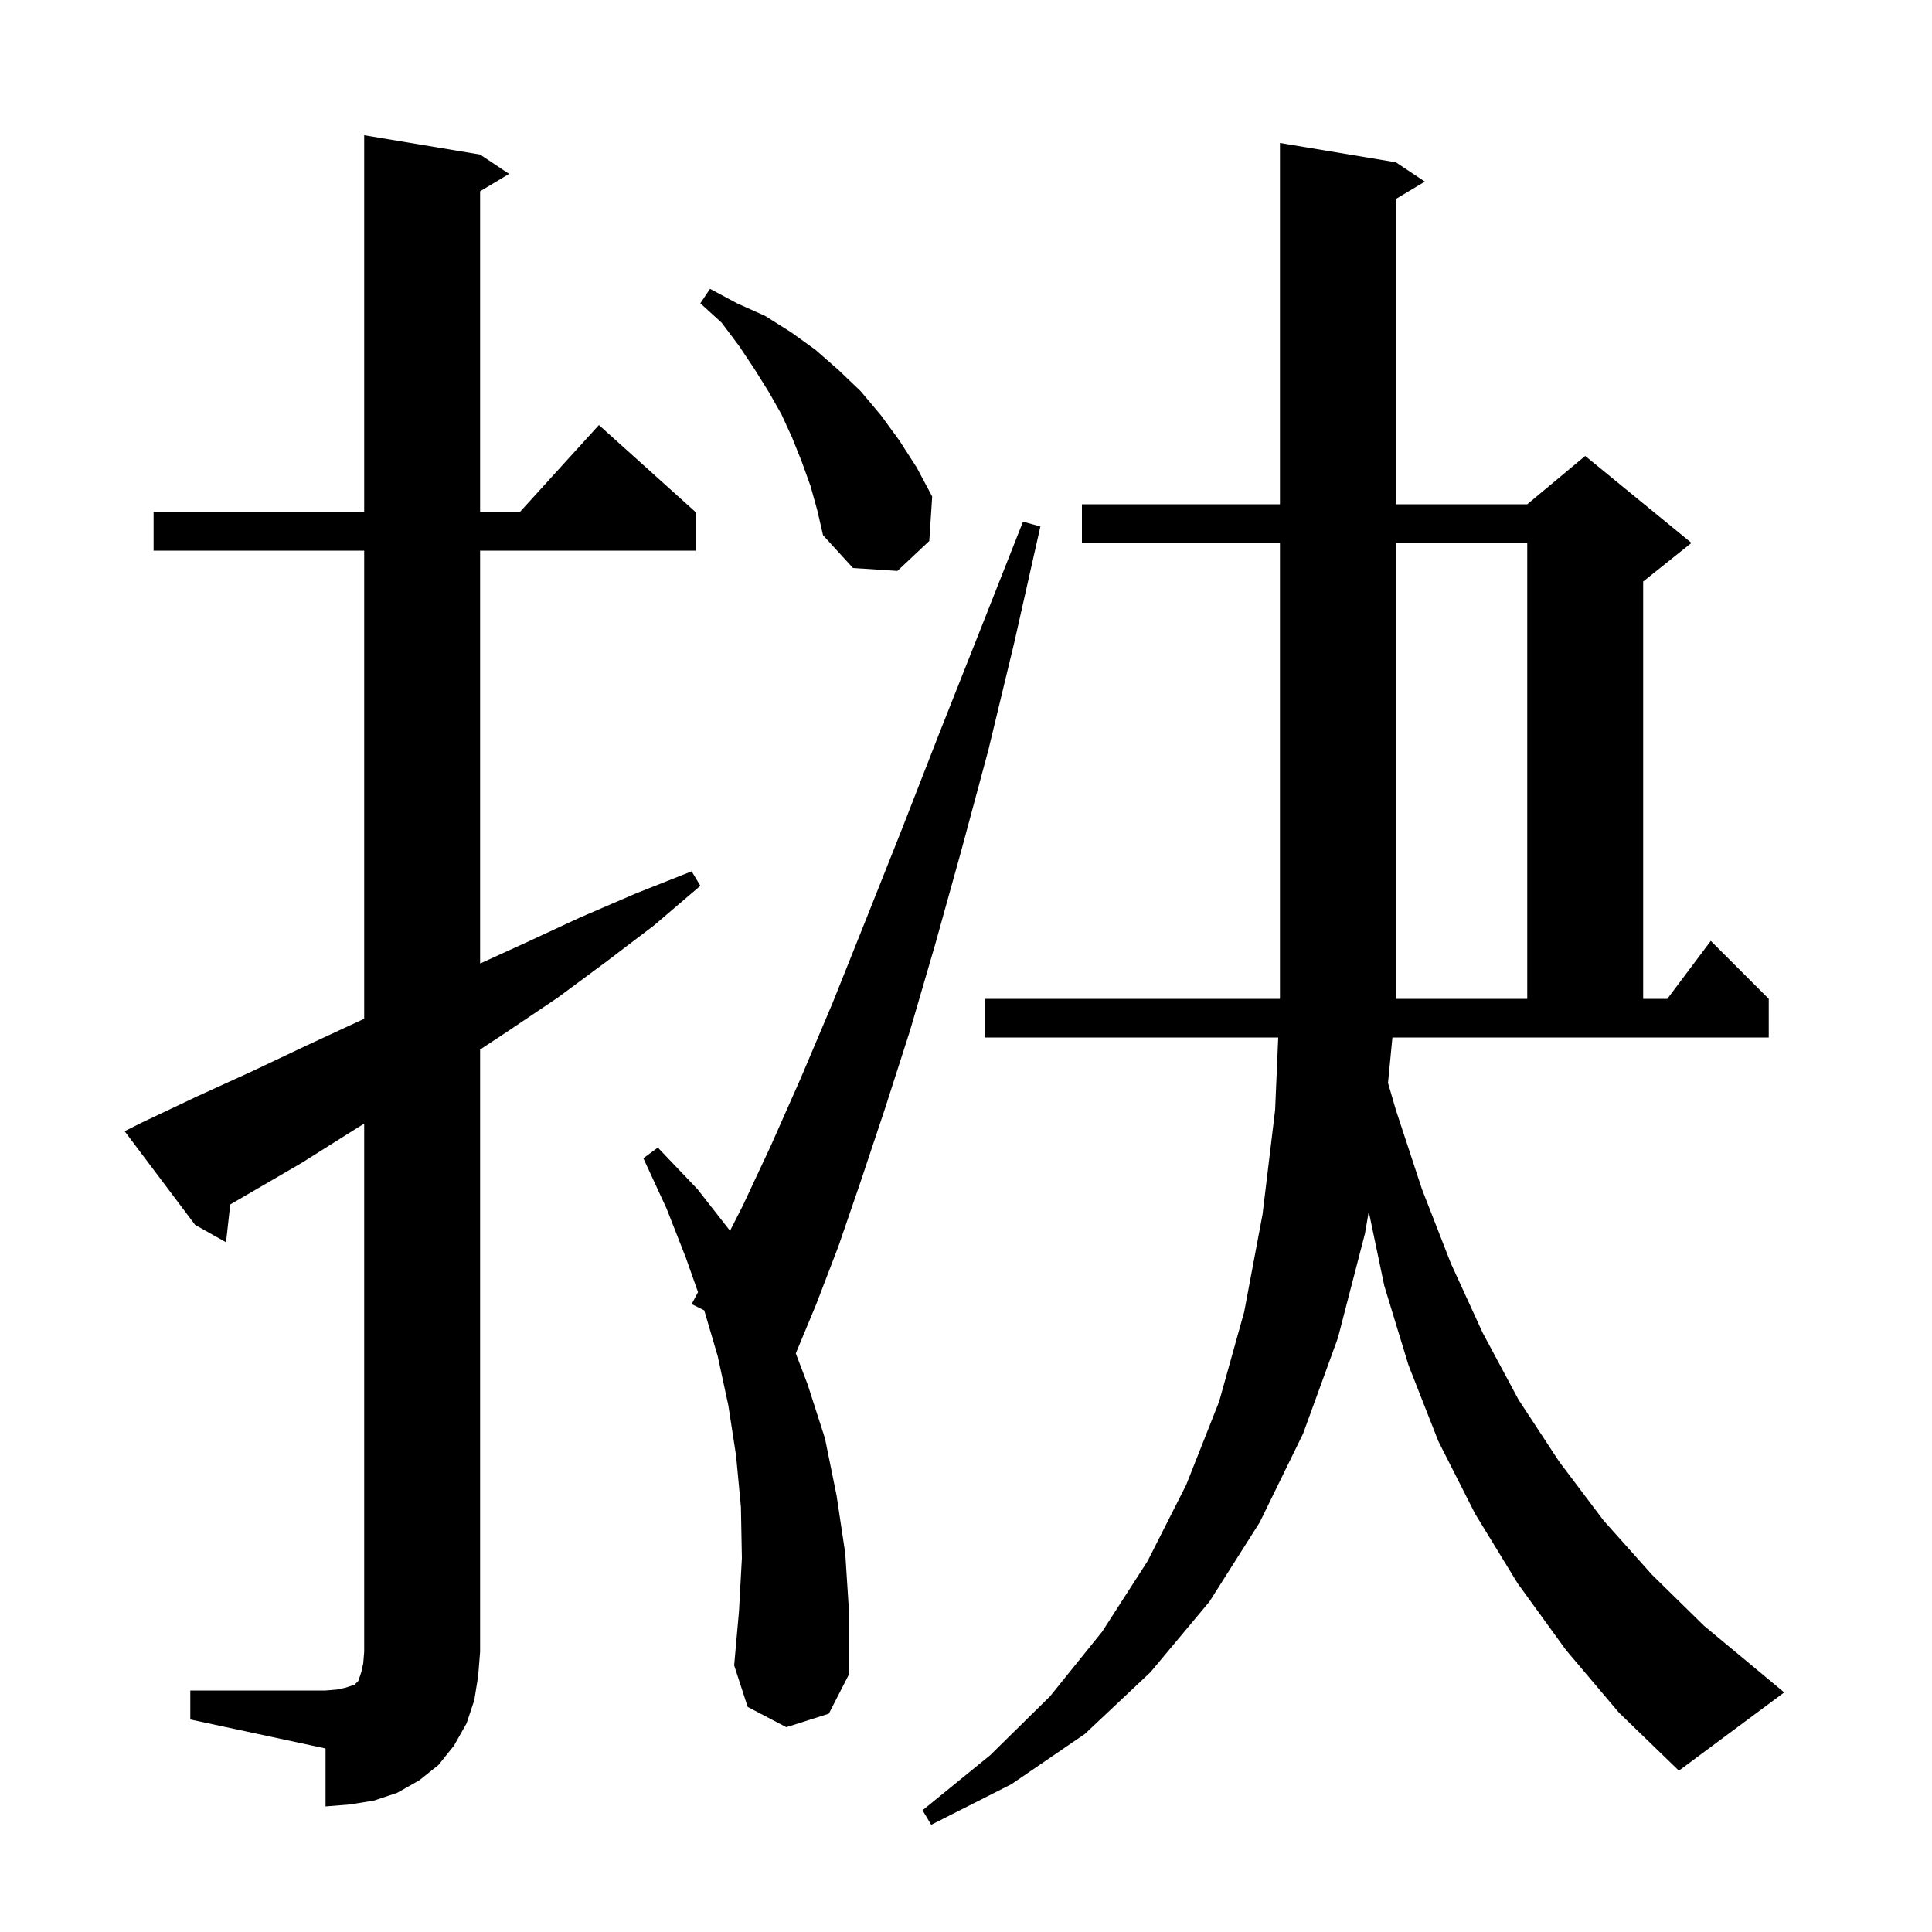 <svg xmlns="http://www.w3.org/2000/svg" xmlns:xlink="http://www.w3.org/1999/xlink" version="1.1" baseProfile="full" viewBox="0 0 200 200" width="200" height="200"><g fill="currentColor"><path d="M 143.687 112.103 L 144.5 114.9 L 147.2 123.1 L 150.2 130.8 L 153.5 138.0 L 157.2 144.9 L 161.4 151.3 L 166.0 157.4 L 171.0 163.0 L 176.4 168.3 L 182.3 173.2 L 184.7 175.2 L 173.8 183.3 L 167.6 177.3 L 162.1 170.8 L 157.1 163.9 L 152.7 156.7 L 148.9 149.2 L 145.8 141.3 L 143.3 133.1 L 141.693 125.421 L 141.3 127.7 L 138.5 138.5 L 134.9 148.4 L 130.4 157.6 L 125.2 165.8 L 119.1 173.1 L 112.3 179.5 L 104.7 184.7 L 96.4 188.9 L 95.5 187.4 L 102.5 181.7 L 108.7 175.6 L 114.1 168.9 L 118.8 161.6 L 122.8 153.7 L 126.2 145.1 L 128.8 135.8 L 130.7 125.7 L 132.0 114.9 L 132.321 107.4 L 102.0 107.4 L 102.0 103.4 L 132.491 103.4 L 132.5 103.2 L 132.5 56.2 L 112.0 56.2 L 112.0 52.2 L 132.5 52.2 L 132.5 14.8 L 144.5 16.8 L 147.5 18.8 L 144.5 20.6 L 144.5 52.2 L 158.1 52.2 L 164.1 47.2 L 175.1 56.2 L 170.1 60.2 L 170.1 103.4 L 172.6 103.4 L 177.1 97.4 L 183.1 103.4 L 183.1 107.4 L 144.142 107.4 Z M 19.7 175.0 L 33.7 175.0 L 34.9 174.9 L 35.8 174.7 L 36.7 174.4 L 37.1 174.0 L 37.4 173.1 L 37.6 172.2 L 37.7 171.0 L 37.7 116.315 L 36.6 117.0 L 31.2 120.4 L 23.835 124.685 L 23.4 128.6 L 20.2 126.8 L 12.9 117.1 L 14.7 116.2 L 20.4 113.5 L 26.1 110.9 L 31.8 108.2 L 37.4 105.6 L 37.7 105.458 L 37.7 57.0 L 15.9 57.0 L 15.9 53.0 L 37.7 53.0 L 37.7 14.0 L 49.7 16.0 L 52.7 18.0 L 49.7 19.8 L 49.7 53.0 L 53.818 53.0 L 62.0 44.0 L 72.0 53.0 L 72.0 57.0 L 49.7 57.0 L 49.7 99.744 L 54.4 97.6 L 60.0 95.0 L 65.8 92.5 L 71.6 90.2 L 72.5 91.7 L 67.7 95.8 L 62.7 99.6 L 57.7 103.3 L 52.5 106.8 L 49.7 108.649 L 49.7 171.0 L 49.5 173.5 L 49.1 176.0 L 48.3 178.4 L 47.0 180.7 L 45.4 182.7 L 43.4 184.3 L 41.1 185.6 L 38.7 186.4 L 36.2 186.8 L 33.7 187.0 L 33.7 181.0 L 19.7 178.0 Z M 81.4 178.8 L 77.4 176.7 L 76.0 172.4 L 76.5 166.8 L 76.8 161.3 L 76.7 156.0 L 76.2 150.7 L 75.4 145.5 L 74.3 140.4 L 72.901 135.645 L 71.6 135.0 L 72.258 133.764 L 71.0 130.2 L 69.0 125.1 L 66.6 119.9 L 68.1 118.8 L 72.2 123.1 L 75.572 127.409 L 76.9 124.8 L 79.8 118.6 L 82.9 111.6 L 86.2 103.8 L 89.6 95.3 L 93.3 86.0 L 97.2 76.0 L 101.4 65.4 L 105.9 54.0 L 107.7 54.5 L 105.0 66.5 L 102.3 77.7 L 99.5 88.1 L 96.8 97.8 L 94.2 106.7 L 91.6 114.8 L 89.1 122.3 L 86.8 129.0 L 84.5 135.0 L 82.38 140.106 L 83.6 143.3 L 85.4 148.9 L 86.6 154.8 L 87.5 160.8 L 87.9 167.0 L 87.9 173.3 L 85.8 177.4 Z M 144.5 56.2 L 144.5 103.4 L 158.1 103.4 L 158.1 56.2 Z M 83.9 50.3 L 83.0 47.8 L 82.0 45.3 L 80.9 42.9 L 79.6 40.6 L 78.1 38.2 L 76.5 35.8 L 74.7 33.4 L 72.5 31.4 L 73.5 29.9 L 76.3 31.4 L 79.2 32.7 L 81.9 34.4 L 84.4 36.2 L 86.8 38.3 L 89.1 40.5 L 91.2 43.0 L 93.1 45.6 L 94.9 48.4 L 96.5 51.4 L 96.2 56.0 L 92.9 59.1 L 88.3 58.8 L 85.2 55.4 L 84.6 52.8 Z "/></g></svg>